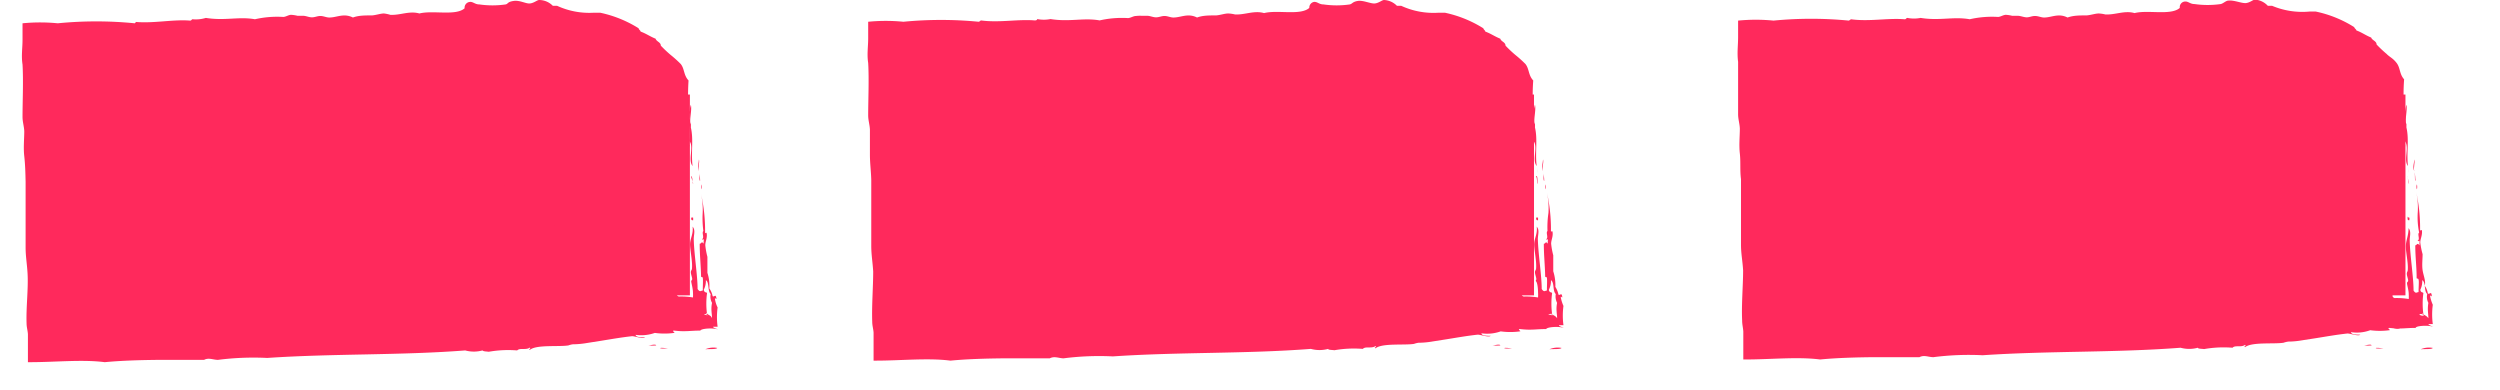 <?xml version="1.0" encoding="UTF-8"?> <svg xmlns="http://www.w3.org/2000/svg" viewBox="0 0 129.84 20.25"><defs><style>.cls-1,.cls-3{fill:#ff295c;}.cls-2{fill:none;}.cls-3{fill-rule:evenodd;}</style></defs><title>section-spacer</title><g id="Layer_2" data-name="Layer 2"><g id="Layer_1-2" data-name="Layer 1"><rect class="cls-1" x="94.01" y="4.91" width="30.92" height="10.43"></rect><polygon class="cls-2" points="124.93 0 89.09 0 89.09 20.25 129.84 20.25 129.84 4.91 120.02 4.91 120.02 10.43 98.92 10.43 98.92 9.82 124.93 9.82 124.93 0"></polygon><path class="cls-3" d="M118.53,11.27a.39.39,0,0,1,.21,0A.14.14,0,0,1,118.53,11.27Z"></path><path class="cls-3" d="M122.78,17.94c.09,0,.38-.09.39,0A2.3,2.3,0,0,1,122.78,17.94Z"></path><path class="cls-3" d="M123.39,18.09c0-.06.27,0,.38,0S123.47,18.12,123.39,18.09Z"></path><path class="cls-3" d="M124.31,17.07a.5.5,0,0,1,.33,0C124.65,17.11,124.4,17.06,124.31,17.07Z"></path><path class="cls-3" d="M125.72,18.14a1.1,1.1,0,0,1,.63-.07C126.3,18.15,126,18.12,125.72,18.14Z"></path><path class="cls-3" d="M122.48,12.9h0c0-.13-.09-.41,0-.39-.07.07,0,.31,0,.4Z"></path><path class="cls-3" d="M124.78,14.64c-.14-.38,0-.73-.07-1.14.12,0,0,.51.11.68a.69.69,0,0,1,0,.17C124.77,14.45,124.85,14.6,124.78,14.64Z"></path><path class="cls-3" d="M125.13,11.44c-.06,0-.1,0-.09-.13s0,0,.1,0Z"></path><path class="cls-3" d="M124.32,10a1.72,1.72,0,0,1,0-1s-.06,0-.05-.11,0-.54,0-.18S124.27,9.5,124.32,10Z"></path><path class="cls-3" d="M125.52,9.83a.44.44,0,0,1,0-.25C125.54,9.6,125.55,9.79,125.52,9.83Z"></path><path class="cls-3" d="M122.38,9.49s0-.23,0-.33A.42.42,0,0,1,122.38,9.49Z"></path><path class="cls-3" d="M125.12,9.56c-.06-.09-.05-.29-.09-.4S125.11,9.43,125.12,9.56Z"></path><path class="cls-3" d="M125.46,9.4c-.08-.07,0-.28-.07-.44C125.45,9.05,125.43,9.26,125.46,9.4Z"></path><path class="cls-3" d="M121.81,9.14c-.08,0-.07-.15-.09-.25S121.78,9.05,121.81,9.14Z"></path><path class="cls-3" d="M122.39,9a1.85,1.85,0,0,1,0-.72A2.47,2.47,0,0,1,122.39,9Z"></path><path class="cls-3" d="M125.39,8.89c-.11-.19,0-.46,0-.61C125.44,8.45,125.33,8.7,125.39,8.89Z"></path><path class="cls-3" d="M124.27,8.41a1.14,1.14,0,0,1-.06-.29C124.31,8.1,124.27,8.29,124.27,8.41Z"></path><path class="cls-3" d="M124.52,8.1c-.06-.09,0-.16,0-.29C124.55,7.84,124.51,8,124.52,8.1Z"></path><path class="cls-3" d="M124.81,7.79c-.06,0-.07-.31.06-.25s0,.06-.08.06S124.84,7.69,124.81,7.79Z"></path><path class="cls-3" d="M123,7c.1.18,0,.48,0,0Z"></path><path class="cls-3" d="M122.1,6.63a1,1,0,0,1,0-.47A1.53,1.53,0,0,1,122.1,6.63Z"></path><path class="cls-3" d="M122,6.52c-.08.05-.07-.24,0-.18Z"></path><path class="cls-3" d="M120.69,6.18a.3.3,0,0,1,0-.25S120.72,6.14,120.69,6.18Z"></path><path class="cls-3" d="M120.8,5.18c-.11-.3,0-.41,0,0Z"></path><path class="cls-3" d="M120.75,10.85l-.09-.07c.1,0,0,0,.06,0S120.69,10.78,120.75,10.85Z"></path><path class="cls-3" d="M122.82,9.25c0-.08,0-.07,0-.17s0,0,.07,0a2.89,2.89,0,0,0,0-.43.1.1,0,0,0,.07,0c-.13-.2.08-.44,0-.86a9.35,9.35,0,0,1,.06,1.66c-.09-.06,0-.37-.11-.41S122.93,9.31,122.82,9.25Z"></path><path class="cls-3" d="M125.08,8.88s0,0,0,0,0-.16,0-.18S125.09,9.22,125.08,8.88Z"></path><path class="cls-3" d="M124.82,6.2h.09a2,2,0,0,1,.07-.76c.06.27-.1.85,0,1,0,0,0,.13,0,.18.15.63,0,1.32.08,2-.25-.3.1-1-.17-1.3,0-.06,0,0,0,0A3.61,3.61,0,0,0,124.82,6.2Z"></path><path class="cls-3" d="M121.76,6.44c0-.06-.05-.16-.09-.22S121.83,6.37,121.76,6.44Z"></path><path class="cls-3" d="M115.8,9.82c.16,0,.34-.09.51-.09a8.85,8.85,0,0,0,1.15,0c.35,0,.68-.17,1.05-.2a4.5,4.5,0,0,0,.55-.09c.53-.08,1,0,1.2-.29s.84-.26,1.16-.41c.06,0,.16,0,.18,0a15.59,15.59,0,0,1,2.32-1.28,3.07,3.07,0,0,1,.31-.52c.08-.08.25-.13.3-.21.2-.3,0-.68.4-.91,0-.07-.05-.09-.07-.14a10.72,10.72,0,0,1,0-1.56c-.25-.28-.19-.59-.39-.85s-.37-.31-.52-.47a6.11,6.11,0,0,1-.52-.49c0-.18-.23-.21-.28-.36-.28-.11-.49-.27-.77-.37,0-.06-.1-.1-.11-.17a6.06,6.06,0,0,0-2-.81l-.32,0A4.06,4.06,0,0,1,118,.3c-.11,0-.11,0-.22,0a1,1,0,0,0-.67-.32c-.09,0-.26.16-.47.18s-.61-.16-.9-.13c-.13,0-.27.15-.4.18a4.81,4.81,0,0,1-1.37,0c-.23,0-.32-.15-.5-.13a.29.29,0,0,0-.26.33c-.46.41-1.65.09-2.35.27-.52-.15-1,.1-1.52.07A1.77,1.77,0,0,0,109,.7c-.17,0-.4.08-.62.1-.37,0-.7,0-1,.11-.48-.24-.82,0-1.22,0-.15,0-.3-.08-.47-.08s-.28.07-.43.07-.32-.08-.47-.08-.2,0-.29,0a1.64,1.64,0,0,0-.32-.05c-.13,0-.27.1-.4.11a5.2,5.2,0,0,0-1.48.12c-.84-.15-1.57.09-2.55-.07a1.78,1.78,0,0,1-.69,0c-.06,0-.06.08-.15.07-.88-.07-1.84.13-2.78,0a.52.52,0,0,1-.11.07,20.3,20.3,0,0,0-3.91,0,9.43,9.43,0,0,0-1.84,0c0,.28,0,.57,0,.85,0,.45-.06.84,0,1.29,0,.86,0,1.91,0,2.73,0,.24.08.49.09.73,0,.42-.05.85,0,1.3s0,.88.06,1.33v.94c0,.88,0,1.73,0,2.47,0,.46.08.83.11,1.33,0,.81-.09,1.77-.05,2.61,0,.21.05.38.06.57,0,.46,0,.95,0,1.45h.1c1.34,0,2.72-.15,3.89,0,.83-.08,1.79-.11,2.77-.12l2.39,0c.24-.13.47,0,.72,0a14.47,14.47,0,0,1,2.56-.1c3.39-.23,6.92-.13,10.28-.39a1.71,1.71,0,0,0,.9,0c0,.06.2.05.32.07a5.86,5.86,0,0,1,1.48-.07c.13-.15.45,0,.65-.15.09.08-.11.07,0,.12.35-.28,1.51-.15,2-.23,0,0,0,0,0,0s.19-.07.33-.06a4.6,4.6,0,0,0,.66-.07l.71-.11c.56-.09,1.07-.18,1.62-.24.15,0,.57.16.67.06-.21,0-.47,0-.49-.13a2,2,0,0,0,1-.1,3.76,3.76,0,0,0,1,0c.09,0-.16-.12,0-.12.6.07.81,0,1.36,0,0-.11.6-.14.83-.08s-.26-.09-.15-.12l.21,0a3.73,3.73,0,0,1,0-1,2,2,0,0,1-.14-.45c0-.11.11.12.08-.07s-.11,0-.2-.07a.88.88,0,0,0-.16-.4c.07-.24-.07-.53-.11-.81s0-.56,0-.83a4,4,0,0,1-.12-.6c0-.19.09-.33.09-.55s-.09,0-.1-.12a8.81,8.81,0,0,0-.21-2,3.88,3.88,0,0,1,.09,1.07,4,4,0,0,0,.07,1.08c-.11.08.07.36-.08.42.06.08.11-.08.1.08s0,.07,0,.16c-.13-.16-.13,0-.22,0,0,.61.07,1.13.07,1.67,0,.12.07,0,.1.11s0,.37,0,.65c-.09,0-.14.11-.26-.08,0-.71-.18-1.78-.2-2.59,0-.24.09-.47-.06-.65,0,.37-.12.6-.14.89s.13.89.1,1.27c0,.1-.05.11-.05.21s.07.27.07.35-.06.06-.06.14.09.38.09.56a2.11,2.11,0,0,1,0,.26,3.64,3.64,0,0,0-.72-.05c-.1,0-.16-.14-.1-.16h.61V15s0,0-.07,0a.52.52,0,0,0,0-.27c0,.3-.18.09-.27-.08,0-.66,0-1.54,0-2.06a.87.87,0,0,1-.14-.27c-.06-.63,0-1.29-.06-1.95a9.38,9.38,0,0,0,0,2.37s-.09,0-.07.05c.06.4.05.81.07,1.11A1.16,1.16,0,0,1,124,14a1.84,1.84,0,0,1,0,.4c-.71,0-1.44-.34-2-.34,0-.07-.11-.09-.15-.14s0-.14,0-.19a.51.51,0,0,1,.32,0,2.25,2.25,0,0,1,1-.13,5.84,5.84,0,0,0-.06-.92.38.38,0,0,0-.31-.19c-.06.19.06.53,0,.73l-.14,0c-.29-.22-.4-.39-.36-.46a1.13,1.13,0,0,1,0-.15,5.23,5.23,0,0,1,0-1c0-.26-.07-.49-.09-.71l0-.34,0-.63c0-1,0-2-.1-3,0,1.13.1,2.17,0,3.17.06,0,.08,0,.07.11V11a5,5,0,0,0,.08.66c-.17.06,0,.5-.14.52a1.86,1.86,0,0,1-.47-.64c0,.14-.07.19-.09.27a.62.62,0,0,0,0,.17.16.16,0,0,1-.13,0s-.06-.07-.08-.07,0,0,0,0,0,0-.05,0a.27.27,0,0,1-.17-.07c-.24,0-.42,0-.66,0h-.07s0-.06,0-.07,0,.05,0,.05a.64.64,0,0,0-.29,0c-.74,0-1.62-.06-2.23,0-.13,0,0-.1-.14-.1-1-.06-2.15-.11-3.27-.13-.08,0,0-.12-.14-.1s-.12.1-.25.09a.57.57,0,0,1-.22-.12c-1.28-.09-2.6,0-3.92.05l-3.64.05a26.13,26.13,0,0,1-2.63,0c-1.11.08-2.06.08-3.1.09a15.29,15.29,0,0,0-1.69,0s-.06.06-.1.06-.07-.08-.12-.08-.29.1-.42.09l-.41,0h0c0-.07-.07-.08-.08-.15s.06-.16.06-.21-.11-.26-.09-.43a2.1,2.1,0,0,0,0-1.08,1.74,1.74,0,0,0,0-.72c.18,0,0-.32,0-.5h0l.1,0c.38.14.53-.11.82,0,.06-.12.17,0,.24,0h.06l.24,0a4,4,0,0,1,.5,0c.11,0,.21.05.32.05.34,0,.67-.06,1-.07a10.55,10.55,0,0,0,1.8.05,5.31,5.31,0,0,0,1.79.08,28.31,28.31,0,0,0,2.92,0,2.12,2.12,0,0,0,1,0,3.76,3.76,0,0,0,1.18.07c.42,0,.86.09,1.29.12a5,5,0,0,1,1.87.2c.21.55.62-.25,1.12-.14.26.11.23.26.34.46a1.34,1.34,0,0,0,.69,0C115.25,9.57,115.45,9.82,115.8,9.82Zm10,6.49a.13.13,0,0,0,.09.05C125.86,16.47,125.49,16.3,125.75,16.31Zm0,0h.06a4.05,4.05,0,0,1,0-1.08c0-.07-.13,0-.16-.18a1,1,0,0,0,.1-.5c.2.12.08.56.26.72a.67.67,0,0,0,.06.46c-.06.35,0,.56,0,.8h0C126,16.36,125.9,16.39,125.79,16.26Z"></path><rect class="cls-1" x="48.75" y="4.91" width="30.92" height="10.43"></rect><polygon class="cls-2" points="79.67 0 43.84 0 43.84 20.25 84.58 20.25 84.58 4.91 74.77 4.91 74.77 10.43 53.66 10.43 53.66 9.82 79.67 9.82 79.67 0"></polygon><path class="cls-3" d="M73.27,11.27a.46.46,0,0,1,.22,0A.15.15,0,0,1,73.27,11.27Z"></path><path class="cls-3" d="M77.52,17.94c.09,0,.38-.09.4,0A2.36,2.36,0,0,1,77.52,17.94Z"></path><path class="cls-3" d="M78.13,18.09c0-.06.27,0,.38,0S78.22,18.12,78.13,18.09Z"></path><path class="cls-3" d="M79.05,17.07a.5.5,0,0,1,.33,0C79.4,17.11,79.15,17.06,79.05,17.07Z"></path><path class="cls-3" d="M80.47,18.14a1.1,1.1,0,0,1,.63-.07C81.05,18.15,80.7,18.12,80.47,18.14Z"></path><path class="cls-3" d="M77.23,12.9h0c0-.13-.1-.41,0-.39-.07.07,0,.31,0,.4Z"></path><path class="cls-3" d="M79.53,14.64c-.14-.38,0-.73-.08-1.14.12,0,0,.51.11.68a.69.69,0,0,1,0,.17C79.52,14.45,79.6,14.6,79.53,14.64Z"></path><path class="cls-3" d="M79.88,11.44c-.06,0-.1,0-.1-.13a.09.09,0,0,1,.1,0Z"></path><path class="cls-3" d="M79.06,10a1.81,1.81,0,0,1,0-1s0,0,0-.11,0-.54,0-.18S79,9.5,79.06,10Z"></path><path class="cls-3" d="M80.27,9.83a.43.43,0,0,1,0-.25C80.28,9.6,80.29,9.79,80.27,9.83Z"></path><path class="cls-3" d="M77.13,9.49c-.06,0,0-.23,0-.33A.47.47,0,0,1,77.13,9.49Z"></path><path class="cls-3" d="M79.86,9.56c-.06-.09,0-.29-.09-.4C79.87,9.06,79.85,9.43,79.86,9.56Z"></path><path class="cls-3" d="M80.2,9.4c-.07-.07,0-.28-.06-.44A1.42,1.42,0,0,1,80.2,9.4Z"></path><path class="cls-3" d="M76.56,9.14c-.08,0-.07-.15-.09-.25S76.53,9.05,76.56,9.14Z"></path><path class="cls-3" d="M77.14,9a2,2,0,0,1,0-.72A2.47,2.47,0,0,1,77.14,9Z"></path><path class="cls-3" d="M80.14,8.89c-.11-.19,0-.46,0-.61C80.19,8.45,80.07,8.7,80.14,8.89Z"></path><path class="cls-3" d="M79,8.41A1.12,1.12,0,0,1,79,8.12C79.06,8.1,79,8.29,79,8.41Z"></path><path class="cls-3" d="M79.27,8.1c-.06-.09,0-.16,0-.29C79.3,7.84,79.25,8,79.27,8.1Z"></path><path class="cls-3" d="M79.56,7.79c-.06,0-.08-.31,0-.25s0,.06-.07.06S79.58,7.69,79.56,7.79Z"></path><path class="cls-3" d="M77.72,7c.1.18,0,.48,0,0Z"></path><path class="cls-3" d="M76.84,6.63a1.05,1.05,0,0,1,0-.47A1.5,1.5,0,0,1,76.84,6.63Z"></path><path class="cls-3" d="M76.7,6.52c-.07.05-.07-.24,0-.18Z"></path><path class="cls-3" d="M75.43,6.18a.3.3,0,0,1,0-.25C75.45,6,75.46,6.14,75.43,6.18Z"></path><path class="cls-3" d="M75.55,5.18c-.11-.3,0-.41,0,0Z"></path><path class="cls-3" d="M75.5,10.85l-.09-.07c.09,0,0,0,0,0S75.43,10.78,75.5,10.85Z"></path><path class="cls-3" d="M77.56,9.25c0-.08,0-.07,0-.17s0,0,.07,0c0-.18,0-.28,0-.43,0,0,0,0,.07,0-.13-.2.07-.44,0-.86a8.52,8.52,0,0,1,.07,1.66c-.1-.06,0-.37-.11-.41S77.67,9.31,77.56,9.25Z"></path><path class="cls-3" d="M79.83,8.88s0,0,0,0,0-.16,0-.18S79.84,9.22,79.83,8.88Z"></path><path class="cls-3" d="M79.56,6.2h.1a1.85,1.85,0,0,1,.06-.76c.07.27-.1.85,0,1a1.67,1.67,0,0,1,0,.18c.15.63,0,1.32.09,2-.26-.3.09-1-.17-1.3,0-.06,0,0,0,0A3.15,3.15,0,0,0,79.56,6.2Z"></path><path class="cls-3" d="M76.51,6.44c0-.06-.05-.16-.09-.22S76.57,6.37,76.51,6.44Z"></path><path class="cls-3" d="M70.55,9.82c.16,0,.34-.09.5-.09a8.93,8.93,0,0,0,1.15,0c.36,0,.69-.17,1.06-.2a4,4,0,0,0,.54-.09c.53-.08,1,0,1.2-.29s.84-.26,1.17-.41a1.62,1.62,0,0,1,.18,0,14.65,14.65,0,0,1,2.32-1.28A2.14,2.14,0,0,1,79,7c.07-.08.24-.13.3-.21.19-.3,0-.68.39-.91,0-.07,0-.09-.06-.14a10.72,10.72,0,0,1,0-1.56c-.26-.28-.2-.59-.4-.85a6.1,6.1,0,0,0-.52-.47,6.11,6.11,0,0,1-.52-.49c0-.18-.23-.21-.27-.36-.28-.11-.5-.27-.78-.37,0-.06-.09-.1-.1-.17a6.15,6.15,0,0,0-2-.81l-.32,0A4,4,0,0,1,72.77.3c-.11,0-.11,0-.22,0A1,1,0,0,0,71.88,0c-.1,0-.27.16-.48.18S70.79,0,70.51.05s-.27.15-.41.18a4.73,4.73,0,0,1-1.36,0c-.24,0-.32-.15-.5-.13A.3.3,0,0,0,68,.41c-.46.41-1.64.09-2.35.27-.52-.15-1,.1-1.51.07A1.77,1.77,0,0,0,63.79.7c-.18,0-.4.08-.62.1-.38,0-.71,0-1,.11-.48-.24-.83,0-1.23,0-.15,0-.3-.08-.46-.08s-.28.07-.44.07-.31-.08-.46-.08-.2,0-.29,0A1.77,1.77,0,0,0,59,.83c-.14,0-.27.1-.41.11a5.23,5.23,0,0,0-1.48.12c-.83-.15-1.56.09-2.55-.07a1.78,1.78,0,0,1-.69,0s0,.08-.14.07c-.89-.07-1.84.13-2.79,0a.26.26,0,0,1-.11.07,20.3,20.3,0,0,0-3.91,0,9.33,9.33,0,0,0-1.83,0l0,.85c0,.45-.07.84,0,1.29.05.86,0,1.91,0,2.73,0,.24.08.49.09.73,0,.42,0,.85,0,1.3s.06.88.07,1.33v.94c0,.88,0,1.73,0,2.47,0,.46.07.83.1,1.33,0,.81-.08,1.77-.05,2.61,0,.21.06.38.07.57,0,.46,0,.95,0,1.45h.1c1.34,0,2.73-.15,3.89,0,.83-.08,1.79-.11,2.78-.12l2.38,0c.25-.13.48,0,.72,0a14.51,14.51,0,0,1,2.56-.1c3.39-.23,6.93-.13,10.28-.39a1.71,1.71,0,0,0,.9,0c0,.06.21.05.32.07a5.86,5.86,0,0,1,1.48-.07c.14-.15.46,0,.66-.15.08.08-.12.07,0,.12.34-.28,1.5-.15,2-.23,0,0,0,0,0,0s.18-.07.32-.06a4.59,4.59,0,0,0,.67-.07l.7-.11c.56-.09,1.07-.18,1.62-.24.15,0,.58.16.67.06-.21,0-.47,0-.48-.13a2.08,2.08,0,0,0,1-.1,3.68,3.68,0,0,0,1,0c.09,0-.16-.12,0-.12.61.07.81,0,1.36,0,.06-.11.6-.14.84-.08s-.27-.09-.16-.12l.22,0a3.73,3.73,0,0,1,0-1,2,2,0,0,1-.14-.45c0-.11.11.12.07-.07s-.11,0-.19-.07a1.18,1.18,0,0,0-.16-.4,2.39,2.39,0,0,0-.11-.81c0-.29,0-.56,0-.83a4,4,0,0,1-.11-.6c0-.19.09-.33.08-.55s-.09,0-.09-.12a8.81,8.81,0,0,0-.21-2,3.87,3.87,0,0,1,.08,1.07A5.06,5.06,0,0,0,80.37,12c-.1.08.07.36-.07.42.06.08.1-.08.09.08a.57.57,0,0,0,0,.16c-.12-.16-.12,0-.21,0,0,.61.06,1.13.07,1.67,0,.12.07,0,.09.11s0,.37,0,.65c-.1,0-.14.11-.27-.08,0-.71-.18-1.78-.2-2.59,0-.24.1-.47-.06-.65.05.37-.12.6-.13.89s.13.89.1,1.27c0,.1-.06.11-.06.21s.07.27.07.35-.06.06,0,.14.09.38.09.56a2.11,2.11,0,0,1,0,.26,3.74,3.74,0,0,0-.73-.05c-.1,0-.16-.14-.1-.16h.61V15s0,0-.08,0a.37.37,0,0,0,0-.27c0,.3-.18.09-.26-.08,0-.66-.06-1.54,0-2.06a.87.87,0,0,1-.14-.27c-.06-.63,0-1.29,0-1.95a8.93,8.93,0,0,0,0,2.37s-.09,0-.08.05c.07.4,0,.81.08,1.11a1.25,1.25,0,0,1-.32.08,2.66,2.66,0,0,1,0,.4c-.7,0-1.43-.34-2-.34,0-.07-.1-.09-.15-.14s0-.14.05-.19a.5.5,0,0,1,.32,0,2.29,2.29,0,0,1,1-.13,5.8,5.8,0,0,0,0-.92.39.39,0,0,0-.32-.19c-.06.19.07.53,0,.73l-.14,0c-.29-.22-.39-.39-.36-.46a.44.44,0,0,1,0-.15,4.54,4.54,0,0,1,0-1c0-.26-.07-.49-.09-.71l0-.34,0-.63c0-1,0-2-.1-3-.06,1.13.09,2.17,0,3.17,0,0,.07,0,.07.11l0,.48V11a3.72,3.72,0,0,0,.08.66c-.18.06,0,.5-.15.52a2,2,0,0,1-.47-.64c0,.14-.07.19-.09.27s0,.1,0,.17a.16.16,0,0,1-.13,0s-.05-.07-.07-.07,0,0,0,0,0,0,0,0a.29.29,0,0,1-.17-.07c-.24,0-.41,0-.66,0h-.07s0-.06,0-.07,0,.05,0,.05a.66.66,0,0,0-.29,0c-.75,0-1.62-.06-2.23,0-.14,0,0-.1-.14-.1-1-.06-2.15-.11-3.27-.13-.09,0,0-.12-.14-.1s-.12.1-.26.09a.53.53,0,0,1-.21-.12c-1.28-.09-2.6,0-3.93.05l-3.64.05a26.13,26.13,0,0,1-2.63,0c-1.1.08-2.06.08-3.1.09a15,15,0,0,0-1.68,0s-.07.06-.1.06-.08-.08-.12-.08-.29.1-.43.09l-.4,0h0c0-.07-.08-.08-.08-.15s.06-.16.06-.21-.11-.26-.09-.43a2.24,2.24,0,0,0,0-1.08,1.74,1.74,0,0,0,0-.72c.18,0,0-.32,0-.5h0s.08,0,.11,0c.37.14.52-.11.82,0,.06-.12.16,0,.24,0h.06l.23,0a4.38,4.38,0,0,1,.5,0c.11,0,.21.05.33.05.34,0,.67-.06,1-.07a10.59,10.59,0,0,0,1.8.05,5.37,5.37,0,0,0,1.8.08,28.16,28.16,0,0,0,2.91,0,2.12,2.12,0,0,0,1,0,3.82,3.82,0,0,0,1.19.07c.42,0,.85.09,1.29.12a5,5,0,0,1,1.86.2c.22.55.63-.25,1.12-.14.27.11.23.26.35.46a1.31,1.31,0,0,0,.68,0C70,9.57,70.19,9.82,70.55,9.82Zm10,6.49s0,0,.08.05S80.24,16.3,80.5,16.31Zm0,0h.06a4.05,4.05,0,0,1,0-1.08c0-.07-.14,0-.17-.18a1,1,0,0,0,.11-.5c.19.12.08.56.25.72a.74.74,0,0,0,.07.46c-.07.35,0,.56,0,.8h0C80.76,16.36,80.64,16.39,80.54,16.26Z"></path><rect class="cls-1" x="4.91" y="4.91" width="30.92" height="10.43"></rect><polygon class="cls-2" points="35.84 0 0 0 0 20.25 40.74 20.25 40.74 4.91 30.92 4.91 30.92 10.43 9.82 10.43 9.82 9.82 35.83 9.82 35.84 0"></polygon><path class="cls-3" d="M29.43,11.27a.46.46,0,0,1,.22,0A.15.15,0,0,1,29.43,11.27Z"></path><path class="cls-3" d="M33.68,17.94c.09,0,.38-.09.4,0A2.36,2.36,0,0,1,33.68,17.94Z"></path><path class="cls-3" d="M34.29,18.09c0-.06.27,0,.38,0S34.38,18.12,34.29,18.09Z"></path><path class="cls-3" d="M35.21,17.07a.5.5,0,0,1,.33,0C35.56,17.11,35.31,17.06,35.21,17.07Z"></path><path class="cls-3" d="M36.63,18.14a1.07,1.07,0,0,1,.62-.07C37.21,18.15,36.86,18.12,36.63,18.14Z"></path><path class="cls-3" d="M33.39,12.9h0c0-.13-.1-.41,0-.39-.07.07,0,.31,0,.4Z"></path><path class="cls-3" d="M35.69,14.64c-.14-.38,0-.73-.08-1.14.12,0,0,.51.11.68a.69.69,0,0,1,0,.17C35.68,14.45,35.76,14.6,35.69,14.64Z"></path><path class="cls-3" d="M36,11.44c-.07,0-.11,0-.1-.13a.09.09,0,0,1,.1,0Z"></path><path class="cls-3" d="M35.22,10a1.81,1.81,0,0,1,0-1s0,0,0-.11,0-.54,0-.18S35.17,9.5,35.22,10Z"></path><path class="cls-3" d="M36.43,9.83a.43.43,0,0,1,0-.25C36.44,9.6,36.45,9.79,36.43,9.83Z"></path><path class="cls-3" d="M33.29,9.49c-.06,0,0-.23,0-.33A.47.47,0,0,1,33.29,9.49Z"></path><path class="cls-3" d="M36,9.56c-.06-.09,0-.29-.09-.4S36,9.43,36,9.56Z"></path><path class="cls-3" d="M36.36,9.4c-.07-.07,0-.28-.06-.44A1.42,1.42,0,0,1,36.36,9.4Z"></path><path class="cls-3" d="M32.72,9.14c-.08,0-.08-.15-.09-.25S32.69,9.05,32.72,9.14Z"></path><path class="cls-3" d="M33.3,9a2,2,0,0,1,0-.72A2.47,2.47,0,0,1,33.3,9Z"></path><path class="cls-3" d="M36.3,8.89c-.11-.19,0-.46,0-.61C36.35,8.45,36.23,8.7,36.3,8.89Z"></path><path class="cls-3" d="M35.18,8.41a1.12,1.12,0,0,1-.07-.29C35.22,8.1,35.17,8.29,35.18,8.41Z"></path><path class="cls-3" d="M35.42,8.1c-.06-.09,0-.16,0-.29C35.46,7.84,35.41,8,35.42,8.1Z"></path><path class="cls-3" d="M35.72,7.79c-.07,0-.08-.31.05-.25s0,.06-.07.06S35.74,7.69,35.72,7.79Z"></path><path class="cls-3" d="M33.88,7c.1.18-.05.48,0,0Z"></path><path class="cls-3" d="M33,6.63a1.05,1.05,0,0,1,0-.47A1.5,1.5,0,0,1,33,6.63Z"></path><path class="cls-3" d="M32.86,6.52c-.07.05-.07-.24,0-.18Z"></path><path class="cls-3" d="M31.59,6.18a.3.3,0,0,1,0-.25C31.61,6,31.62,6.14,31.59,6.18Z"></path><path class="cls-3" d="M31.71,5.18c-.11-.3,0-.41,0,0Z"></path><path class="cls-3" d="M31.66,10.85l-.09-.07c.09,0,0,0,.05,0S31.59,10.78,31.66,10.85Z"></path><path class="cls-3" d="M33.72,9.25c0-.08.05-.07,0-.17s0,0,.07,0c0-.18,0-.28,0-.43a.07.07,0,0,0,.07,0c-.13-.2.07-.44,0-.86A8.52,8.52,0,0,1,34,9.52c-.1-.06,0-.37-.11-.41S33.83,9.31,33.72,9.25Z"></path><path class="cls-3" d="M36,8.88s0,0,0,0,0-.16,0-.18S36,9.22,36,8.88Z"></path><path class="cls-3" d="M35.72,6.2h.1a1.85,1.85,0,0,1,.06-.76c.07.27-.1.85,0,1a1.67,1.67,0,0,1,0,.18c.15.63,0,1.32.09,2-.26-.3.09-1-.17-1.3,0-.06,0,0,0,0A3.15,3.15,0,0,0,35.72,6.2Z"></path><path class="cls-3" d="M32.67,6.44c0-.06-.05-.16-.09-.22S32.73,6.37,32.67,6.44Z"></path><path class="cls-3" d="M26.71,9.82c.16,0,.33-.09.5-.09a8.85,8.85,0,0,0,1.15,0c.36,0,.69-.17,1.06-.2A4,4,0,0,0,30,9.49c.53-.08,1,0,1.2-.29s.84-.26,1.17-.41a1.62,1.62,0,0,1,.18,0,14.65,14.65,0,0,1,2.32-1.28A2.14,2.14,0,0,1,35.14,7c.07-.08.24-.13.29-.21.2-.3,0-.68.4-.91,0-.07,0-.09-.07-.14a12.18,12.18,0,0,1,0-1.56c-.26-.28-.2-.59-.4-.85a6.1,6.1,0,0,0-.52-.47,6.11,6.11,0,0,1-.52-.49c0-.18-.23-.21-.27-.36-.28-.11-.5-.27-.78-.37,0-.06-.1-.1-.1-.17a6.15,6.15,0,0,0-2-.81l-.32,0A4,4,0,0,1,28.93.3c-.11,0-.11,0-.22,0A1,1,0,0,0,28,0c-.1,0-.27.16-.48.18S27,0,26.67.05s-.27.15-.41.18a4.73,4.73,0,0,1-1.36,0c-.24,0-.33-.15-.5-.13a.3.3,0,0,0-.27.33c-.46.41-1.64.09-2.35.27-.52-.15-1,.1-1.51.07A1.75,1.75,0,0,0,19.94.7c-.17,0-.39.08-.61.1-.38,0-.71,0-1,.11-.48-.24-.83,0-1.23,0-.15,0-.3-.08-.46-.08s-.28.07-.44.07-.31-.08-.46-.08-.2,0-.29,0a1.75,1.75,0,0,0-.33-.05c-.13,0-.26.1-.4.11a5.2,5.2,0,0,0-1.48.12c-.83-.15-1.56.09-2.55-.07A1.78,1.78,0,0,1,10,1c-.05,0-.05.08-.14.07C9,1,8,1.22,7.06,1.14A.26.26,0,0,1,7,1.21,20.3,20.3,0,0,0,3,1.21a9.33,9.33,0,0,0-1.83,0l0,.85c0,.45-.07.84,0,1.29.05.86,0,1.91,0,2.73,0,.24.08.49.09.73,0,.42-.05.85,0,1.3s.06.88.07,1.33v.94c0,.88,0,1.73,0,2.47,0,.46.07.83.1,1.33.05.81-.08,1.77-.05,2.61,0,.21.06.38.07.57,0,.46,0,.95,0,1.45h.1c1.34,0,2.73-.15,3.89,0,.83-.08,1.79-.11,2.78-.12l2.38,0c.24-.13.47,0,.72,0a14.51,14.51,0,0,1,2.56-.1c3.39-.23,6.93-.13,10.28-.39a1.71,1.71,0,0,0,.9,0c.05.06.21.05.32.07a5.86,5.86,0,0,1,1.48-.07c.14-.15.46,0,.66-.15.08.08-.12.07,0,.12.34-.28,1.5-.15,2-.23,0,0,0,0,0,0s.18-.07.32-.06a4.59,4.59,0,0,0,.67-.07l.7-.11c.56-.09,1.07-.18,1.62-.24.15,0,.58.16.67.06-.21,0-.47,0-.49-.13a2.11,2.11,0,0,0,1-.1,3.68,3.68,0,0,0,1,0c.09,0-.16-.12,0-.12.61.07.81,0,1.36,0,.06-.11.6-.14.84-.08s-.27-.09-.16-.12l.22,0a3.73,3.73,0,0,1,0-1,1.58,1.58,0,0,1-.14-.45c0-.11.11.12.07-.07s-.11,0-.19-.07a1,1,0,0,0-.17-.4,2.14,2.14,0,0,0-.1-.81c0-.29,0-.56,0-.83a4,4,0,0,1-.11-.6c0-.19.09-.33.08-.55s-.09,0-.09-.12a8.81,8.81,0,0,0-.21-2,3.87,3.87,0,0,1,.08,1.07A5.06,5.06,0,0,0,36.53,12c-.1.08.07.36-.07.42.06.08.1-.08.09.08a.57.57,0,0,0,0,.16c-.12-.16-.12,0-.21,0,0,.61.06,1.13.07,1.67,0,.12.07,0,.09.11s0,.37,0,.65c-.1,0-.14.11-.27-.08,0-.71-.18-1.78-.2-2.59,0-.24.1-.47-.06-.65.05.37-.12.6-.13.89s.13.89.1,1.27c0,.1-.06.11-.06.21s.07.27.07.35-.06.06-.05.14.09.38.09.56a2.06,2.06,0,0,1,0,.26,3.59,3.59,0,0,0-.72-.05c-.1,0-.16-.14-.1-.16h.61V15s0,0-.08,0a.37.37,0,0,0,0-.27c0,.3-.18.09-.26-.08,0-.66-.06-1.54,0-2.06a.87.87,0,0,1-.14-.27c-.06-.63,0-1.29-.05-1.95a9.34,9.34,0,0,0,0,2.37s-.08,0-.07.05c.07.4,0,.81.08,1.11a1.25,1.25,0,0,1-.32.08,2.66,2.66,0,0,1,0,.4c-.7,0-1.43-.34-2-.34,0-.07-.1-.09-.15-.14a1.05,1.05,0,0,1,.05-.19.5.5,0,0,1,.32,0,2.29,2.29,0,0,1,1-.13,5.8,5.8,0,0,0-.05-.92.39.39,0,0,0-.32-.19c-.06.19.07.53,0,.73l-.14,0c-.29-.22-.39-.39-.36-.46a.44.44,0,0,1,0-.15,4.54,4.54,0,0,1,0-1,6.89,6.89,0,0,1-.09-.71l0-.34,0-.63c0-1,0-2-.1-3-.06,1.13.09,2.17,0,3.17,0,0,.07,0,.07.11l0,.48V11a3.72,3.72,0,0,0,.08.66c-.18.06,0,.5-.15.52a2,2,0,0,1-.47-.64c0,.14-.07.19-.09.27s0,.1,0,.17a.16.16,0,0,1-.13,0s-.05-.07-.07-.07-.05,0-.05,0,0,0,0,0a.27.27,0,0,1-.17-.07c-.24,0-.41,0-.66,0h-.07s0-.06,0-.07,0,.05,0,.05a.59.59,0,0,0-.28,0c-.75,0-1.63-.06-2.23,0-.14,0,0-.1-.14-.1-1.05-.06-2.15-.11-3.27-.13-.09,0,0-.12-.14-.1s-.12.1-.26.09a.53.53,0,0,1-.21-.12c-1.28-.09-2.6,0-3.93.05l-3.64.05a26.13,26.13,0,0,1-2.63,0c-1.1.08-2.06.08-3.1.09a15,15,0,0,0-1.68,0s-.07.06-.1.06-.08-.08-.12-.08-.3.1-.43.09l-.4,0h0c0-.07-.07-.08-.07-.15s.06-.16.05-.21-.1-.26-.08-.43a2.17,2.17,0,0,0,0-1.08,1.59,1.59,0,0,0,0-.72c.18,0,0-.32,0-.5h0s.08,0,.11,0c.37.14.52-.11.82,0,.06-.12.16,0,.24,0h.06l.23,0a4.21,4.21,0,0,1,.5,0c.11,0,.21.05.32.05.34,0,.68-.06,1.05-.07a10.59,10.59,0,0,0,1.8.05,5.37,5.37,0,0,0,1.8.08,28.16,28.16,0,0,0,2.91,0,2.12,2.12,0,0,0,1,0,3.82,3.82,0,0,0,1.19.07c.42,0,.85.09,1.29.12a5,5,0,0,1,1.86.2c.21.55.63-.25,1.12-.14.27.11.23.26.35.46a1.31,1.31,0,0,0,.68,0C26.16,9.57,26.35,9.82,26.71,9.82Zm9.95,6.49s0,0,.08.05S36.4,16.3,36.66,16.31Zm0,0h.06a4.05,4.05,0,0,1,0-1.08c0-.07-.14,0-.17-.18a1,1,0,0,0,.11-.5c.19.12.08.56.25.72a.68.68,0,0,0,.07.46c-.07.35,0,.56,0,.8h0C36.92,16.36,36.8,16.39,36.7,16.26Z"></path></g></g></svg> 